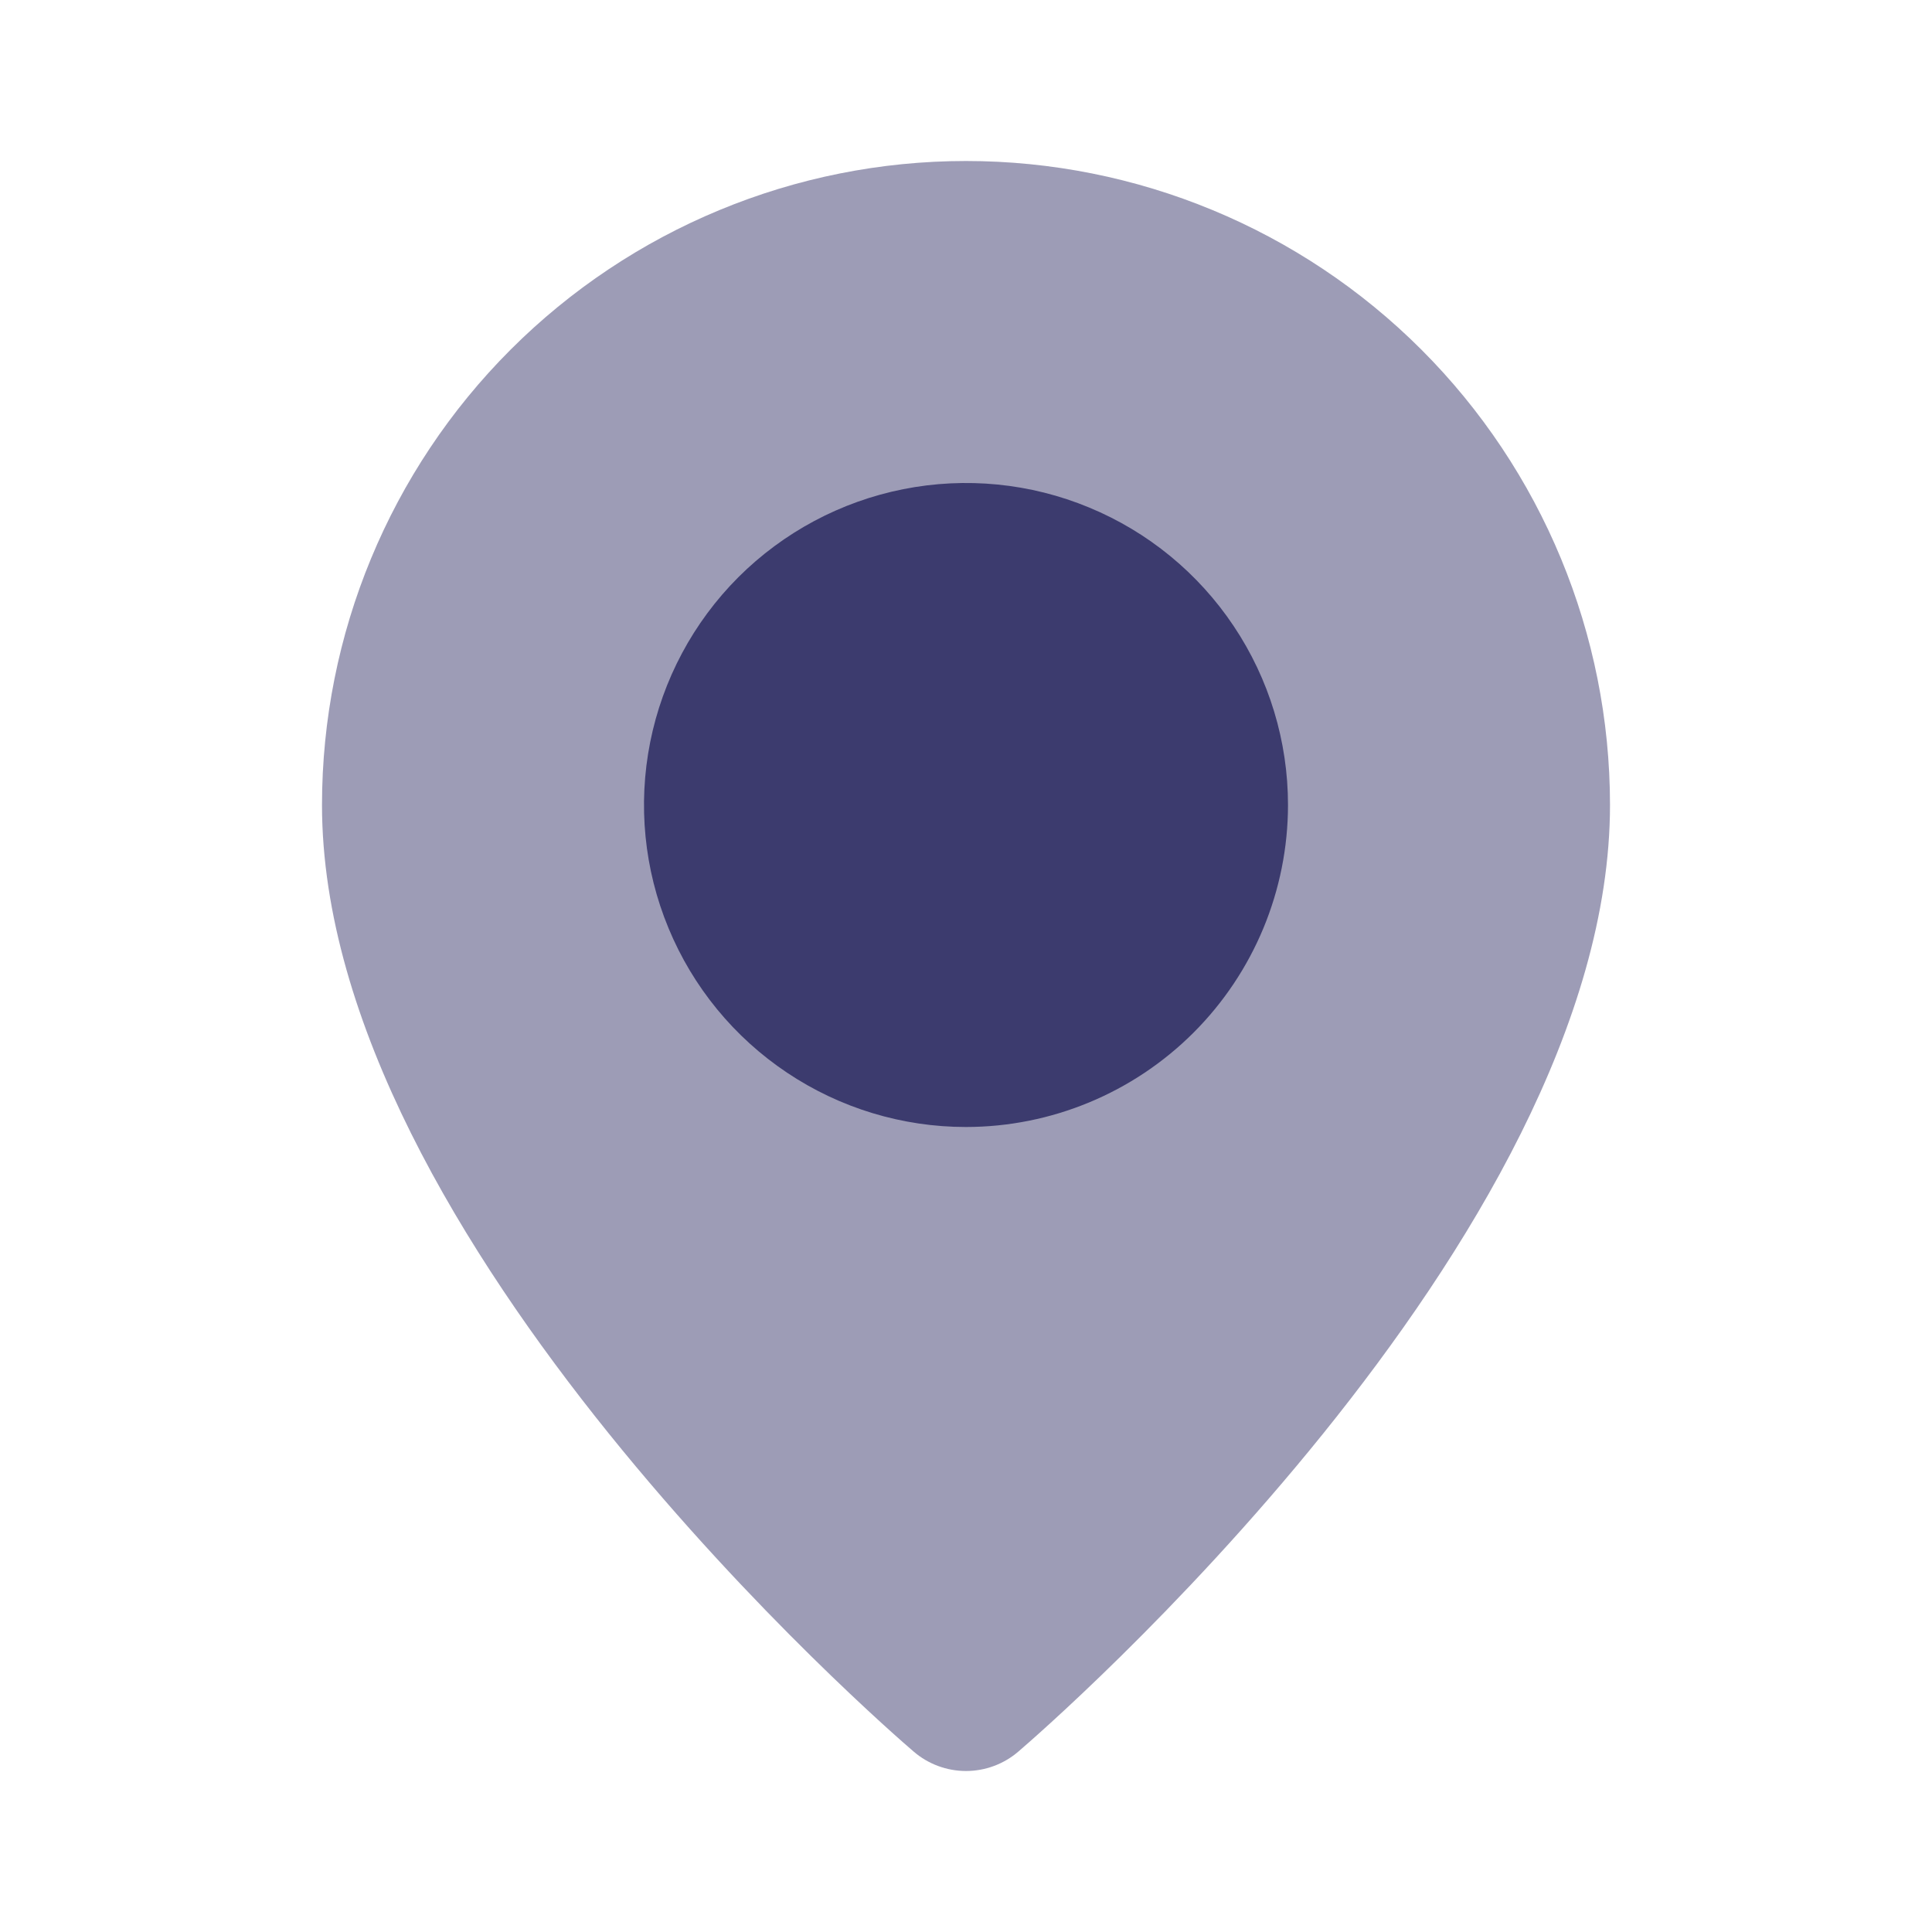 <svg width="30" height="30" viewBox="0 0 30 30" fill="none" xmlns="http://www.w3.org/2000/svg">
<g id="Location">
<path id="Vector" d="M15 27.5C14.702 27.5 14.413 27.393 14.188 27.199C13.811 26.878 5 19.246 5 12.5C5 9.848 6.054 7.304 7.929 5.429C9.804 3.554 12.348 2.5 15 2.5C17.652 2.5 20.196 3.554 22.071 5.429C23.946 7.304 25 9.848 25 12.5C25 19.246 16.189 26.878 15.812 27.199C15.587 27.393 15.298 27.5 15 27.5Z" fill="#3C3B6E" fill-opacity="0.5"/>
<path id="Vector_2" d="M15 17.5C14.011 17.5 13.044 17.207 12.222 16.657C11.4 16.108 10.759 15.327 10.381 14.413C10.002 13.5 9.903 12.495 10.096 11.525C10.289 10.555 10.765 9.664 11.464 8.964C12.164 8.265 13.055 7.789 14.025 7.596C14.995 7.403 16 7.502 16.913 7.881C17.827 8.259 18.608 8.9 19.157 9.722C19.707 10.544 20 11.511 20 12.5C19.999 13.826 19.471 15.097 18.534 16.034C17.597 16.971 16.326 17.499 15 17.5Z" fill="#3C3B6E"/>
</g>
</svg>
